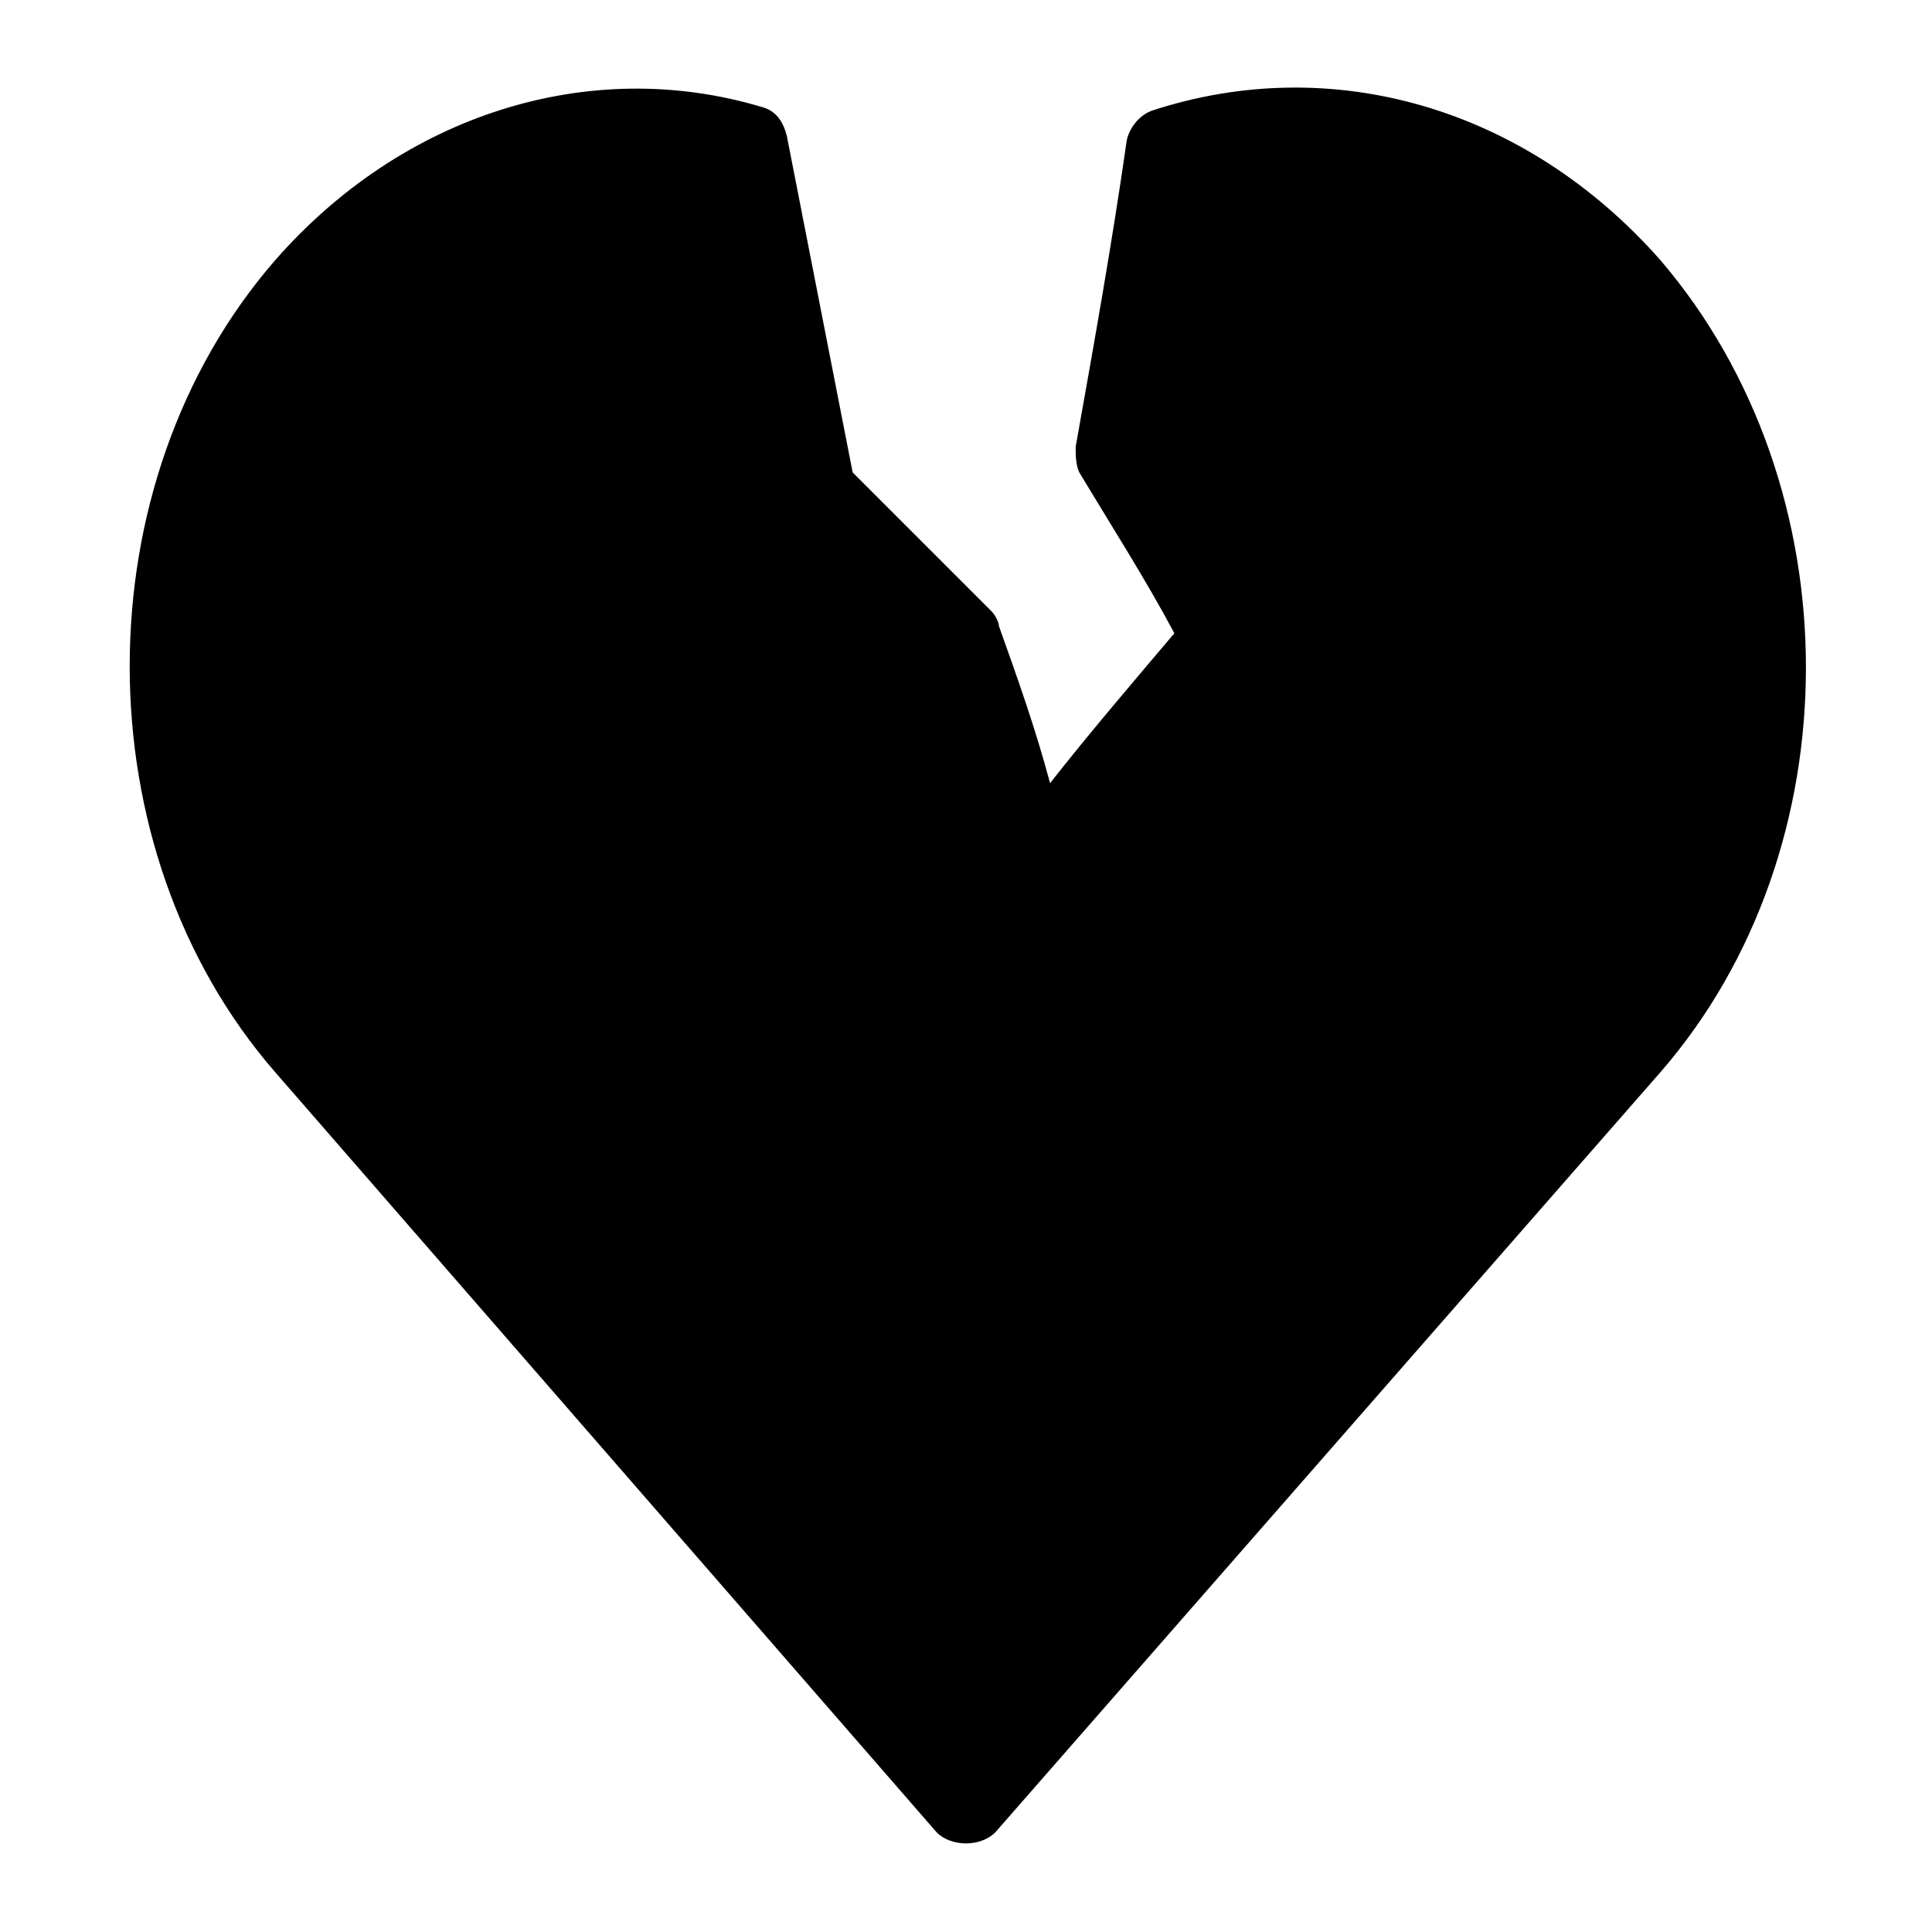 <?xml version="1.0" encoding="UTF-8"?>
<!-- Uploaded to: ICON Repo, www.iconrepo.com, Generator: ICON Repo Mixer Tools -->
<svg fill="#000000" width="800px" height="800px" version="1.1" viewBox="144 144 512 512" xmlns="http://www.w3.org/2000/svg">
 <path d="m408.72 309.89c0-0.969-0.969-2.906-1.938-3.875l-36.816-36.816-17.441-89.137c-0.969-3.875-2.906-6.781-6.781-7.75-45.535-13.562-94.949 1.938-128.86 40.691-51.352 59.102-51.352 155.99 0 215.09l175.36 201.52c1.938 1.938 4.844 2.906 7.75 2.906s5.812-0.969 7.75-2.906l176.33-201.52c51.352-59.102 51.352-155.02 0-215.09-35.844-40.691-87.191-55.227-134.67-39.723-2.906 0.969-5.812 3.875-6.781 7.75-3.875 27.129-8.719 54.258-13.566 81.383 0 1.938 0 4.844 0.969 6.781 8.719 14.531 17.441 28.098 25.191 42.629-10.656 12.594-22.285 26.16-32.941 39.723-3.875-14.527-8.719-28.094-13.562-41.656z"/>
</svg>